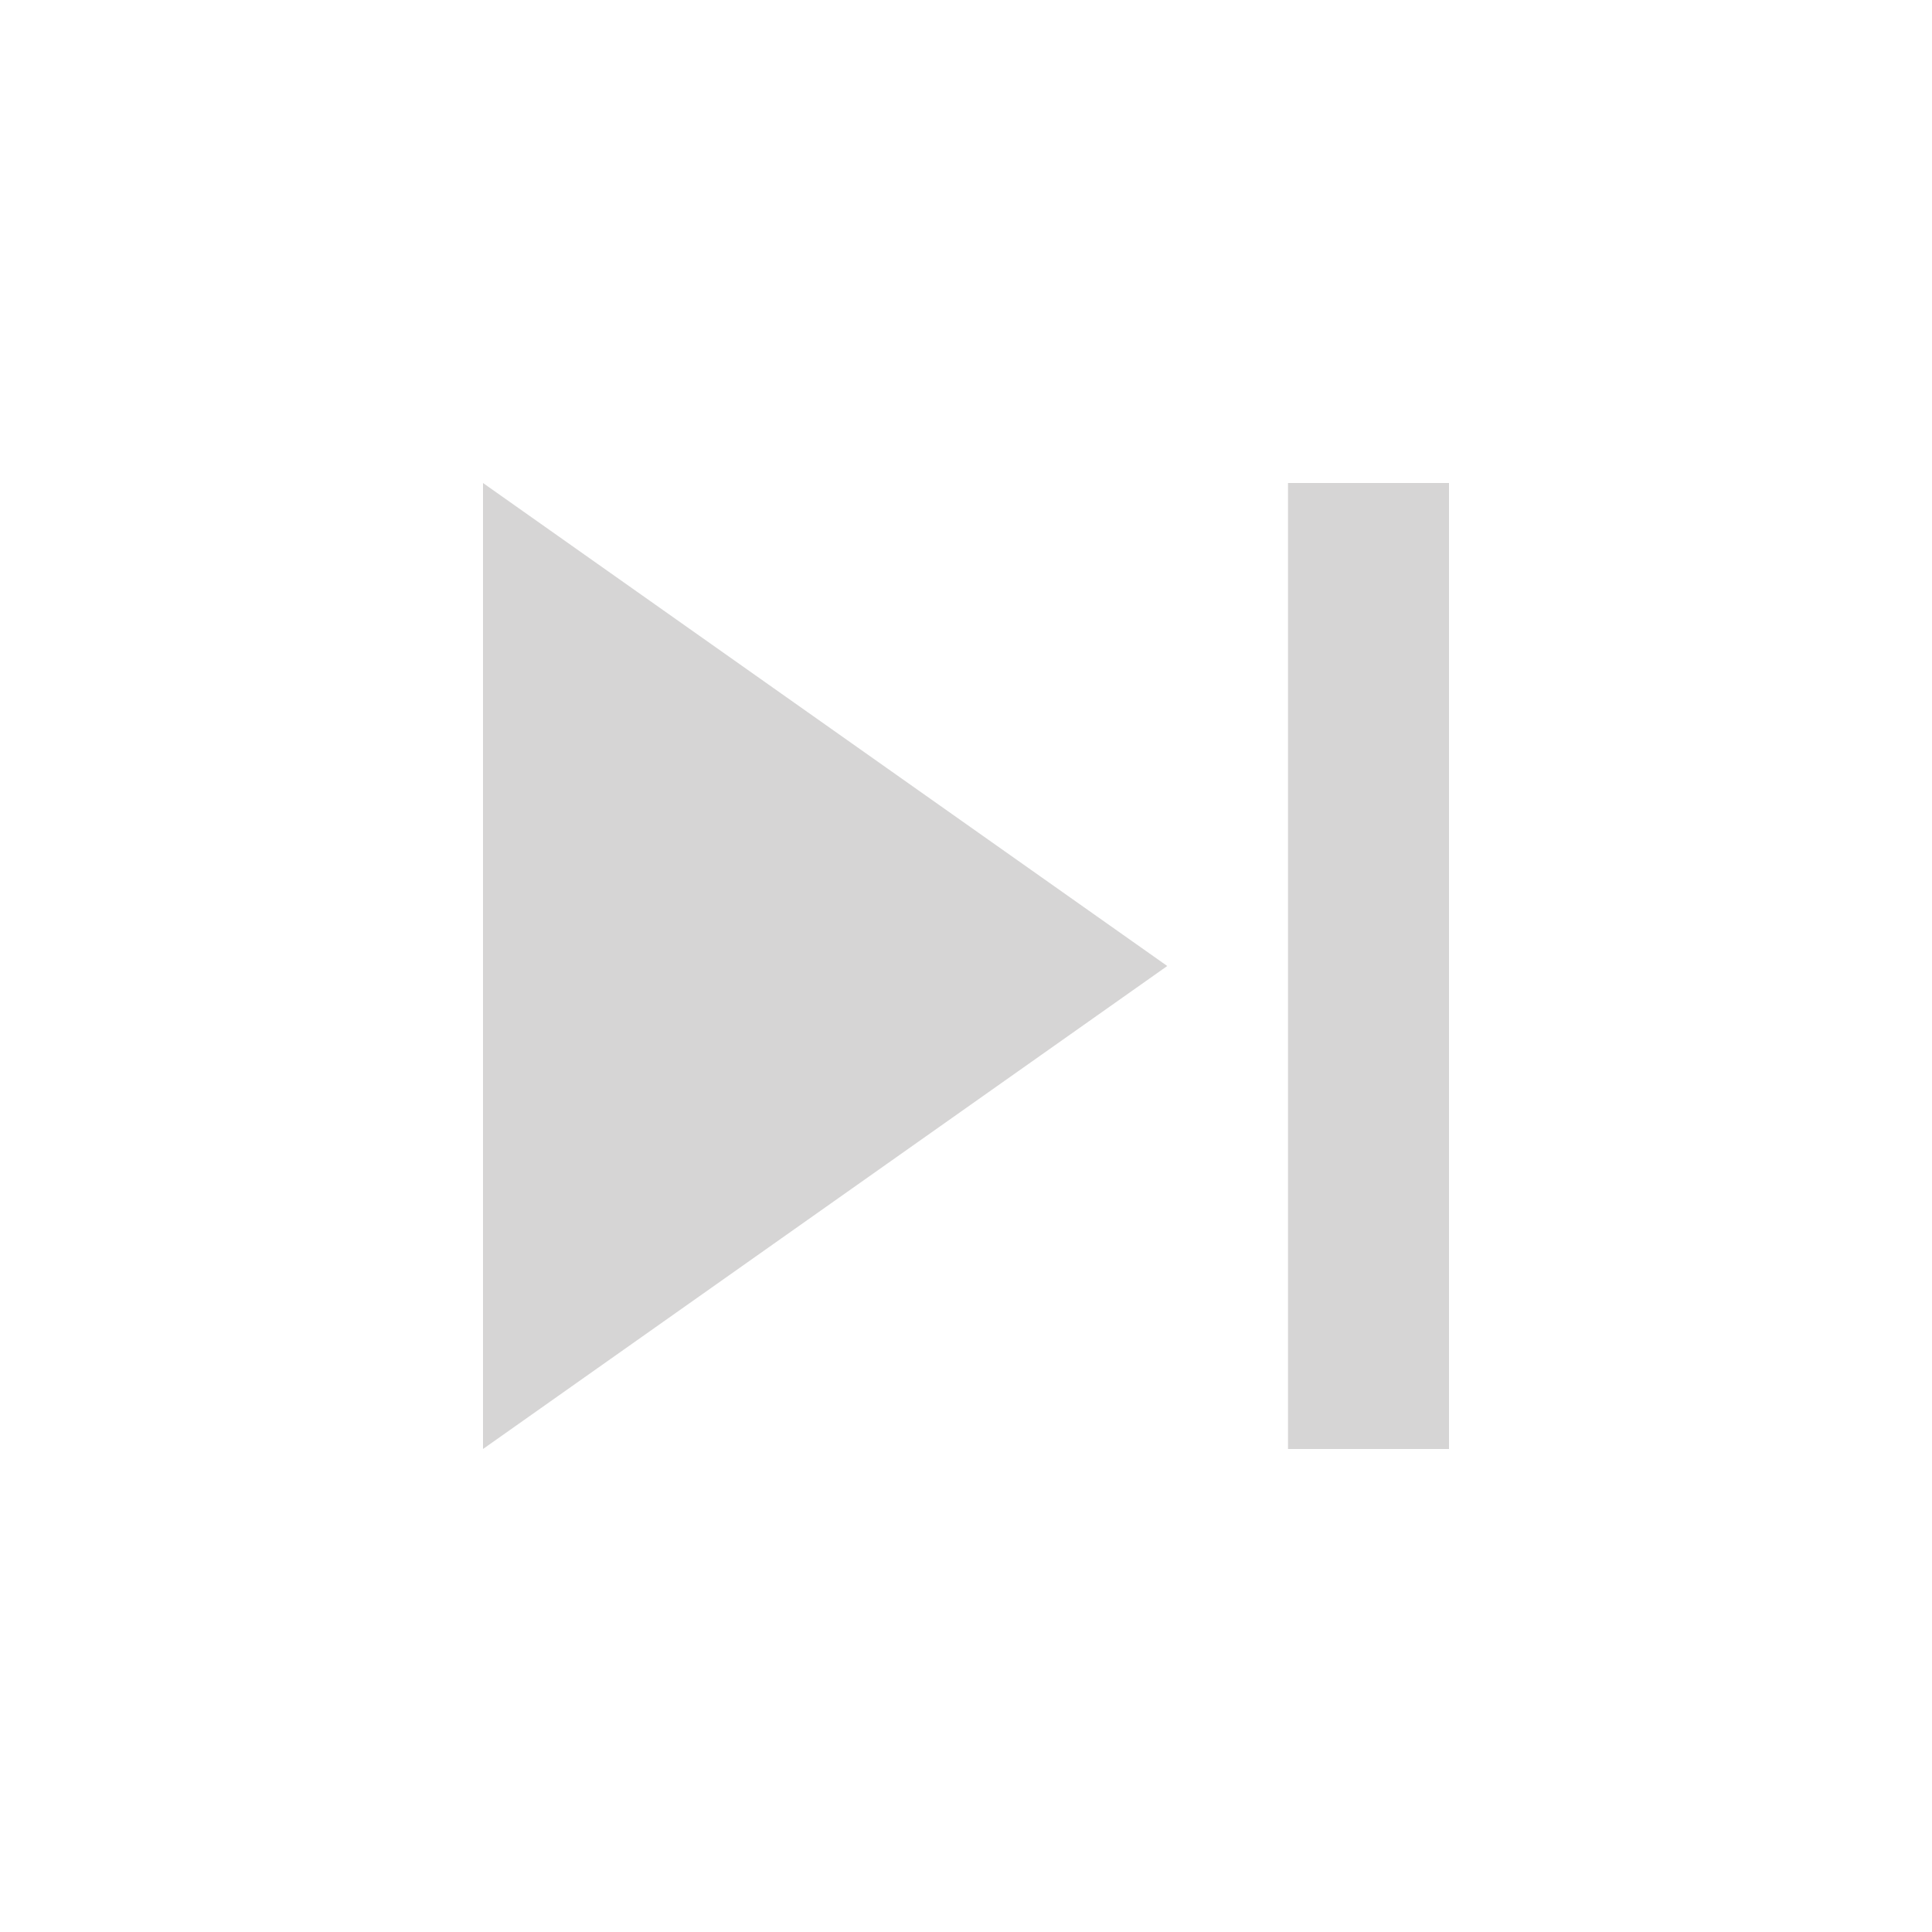 <svg xmlns="http://www.w3.org/2000/svg" viewBox="0 0 48 48" id="Skip"><path d="m12 36 17-12-17-12v24zm20-24v24h4V12h-4z" fill="#d6d5d5" class="color000000 svgShape"></path><path fill="none" d="M0 0h48v48H0z"></path></svg>